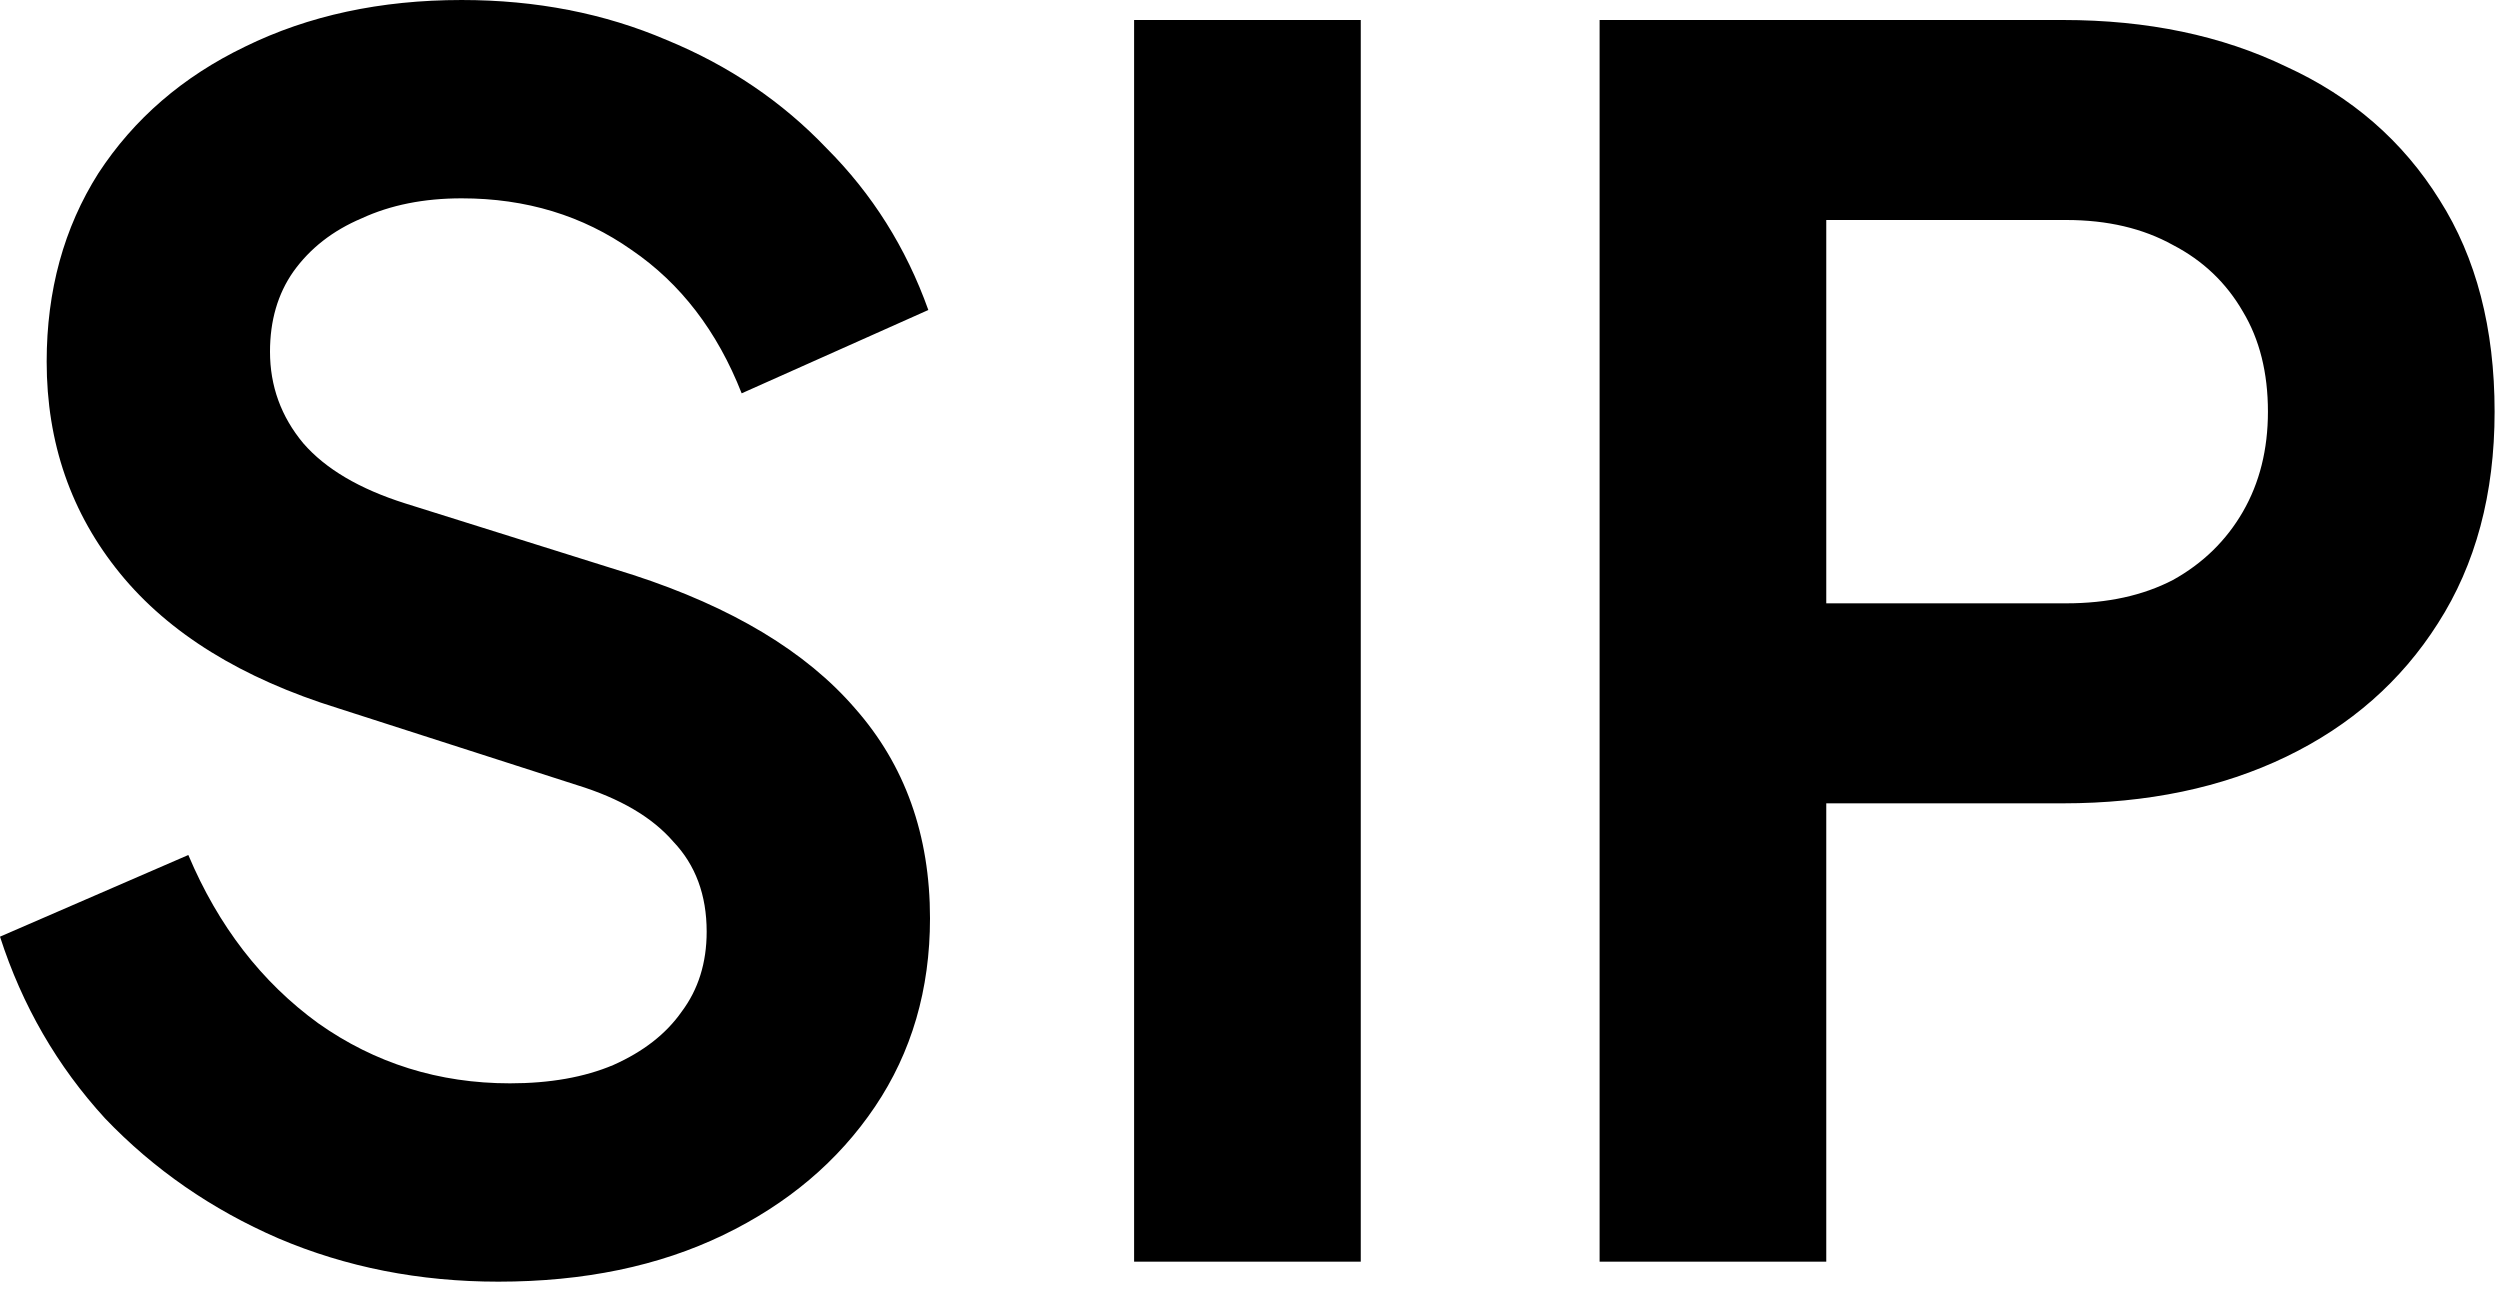<svg width="75" height="39" viewBox="0 0 75 39" fill="none" xmlns="http://www.w3.org/2000/svg">
<path d="M14.95 38.45C12.583 38.45 10.383 38.017 8.35 37.15C6.35 36.283 4.616 35.083 3.15 33.55C1.716 31.983 0.666 30.167 -0 28.1L5.65 25.65C6.55 27.783 7.85 29.467 9.55 30.7C11.25 31.9 13.166 32.5 15.3 32.5C16.5 32.5 17.533 32.317 18.4 31.95C19.3 31.55 19.983 31.017 20.45 30.35C20.95 29.683 21.2 28.883 21.2 27.95C21.2 26.85 20.866 25.95 20.2 25.25C19.567 24.517 18.6 23.95 17.3 23.55L10.15 21.25C7.25 20.35 5.066 19 3.6 17.2C2.133 15.4 1.4 13.283 1.4 10.85C1.4 8.717 1.916 6.833 2.95 5.2C4.016 3.567 5.483 2.3 7.35 1.4C9.25 0.467 11.416 9.62019e-05 13.85 9.62019e-05C16.083 9.62019e-05 18.133 0.4 20 1.2C21.866 1.967 23.466 3.05 24.8 4.45C26.166 5.817 27.183 7.433 27.85 9.3L22.25 11.8C21.517 9.933 20.416 8.5 18.95 7.5C17.483 6.467 15.783 5.95 13.85 5.95C12.716 5.95 11.716 6.15 10.85 6.55C9.983 6.917 9.3 7.45 8.8 8.15C8.333 8.817 8.1 9.617 8.1 10.55C8.1 11.583 8.433 12.5 9.1 13.3C9.766 14.067 10.783 14.667 12.15 15.1L19 17.25C21.966 18.217 24.183 19.55 25.65 21.25C27.15 22.95 27.9 25.05 27.9 27.55C27.9 29.683 27.35 31.567 26.25 33.2C25.15 34.833 23.633 36.117 21.7 37.05C19.767 37.983 17.517 38.45 14.95 38.45ZM34.023 37.85V0.6H40.823V37.85H34.023ZM47.988 37.85V0.6H61.888C64.421 0.6 66.654 1.067 68.588 2C70.554 2.9 72.088 4.233 73.188 6C74.288 7.733 74.838 9.85 74.838 12.35C74.838 14.817 74.271 16.933 73.138 18.7C72.038 20.433 70.521 21.767 68.588 22.7C66.654 23.633 64.421 24.1 61.888 24.1H54.788V37.85H47.988ZM54.788 18.1H61.988C63.221 18.1 64.288 17.867 65.188 17.4C66.088 16.9 66.788 16.217 67.288 15.35C67.788 14.483 68.038 13.483 68.038 12.35C68.038 11.183 67.788 10.183 67.288 9.35C66.788 8.483 66.088 7.817 65.188 7.35C64.288 6.85 63.221 6.6 61.988 6.6H54.788V18.1Z" fill="black"/>
</svg>
